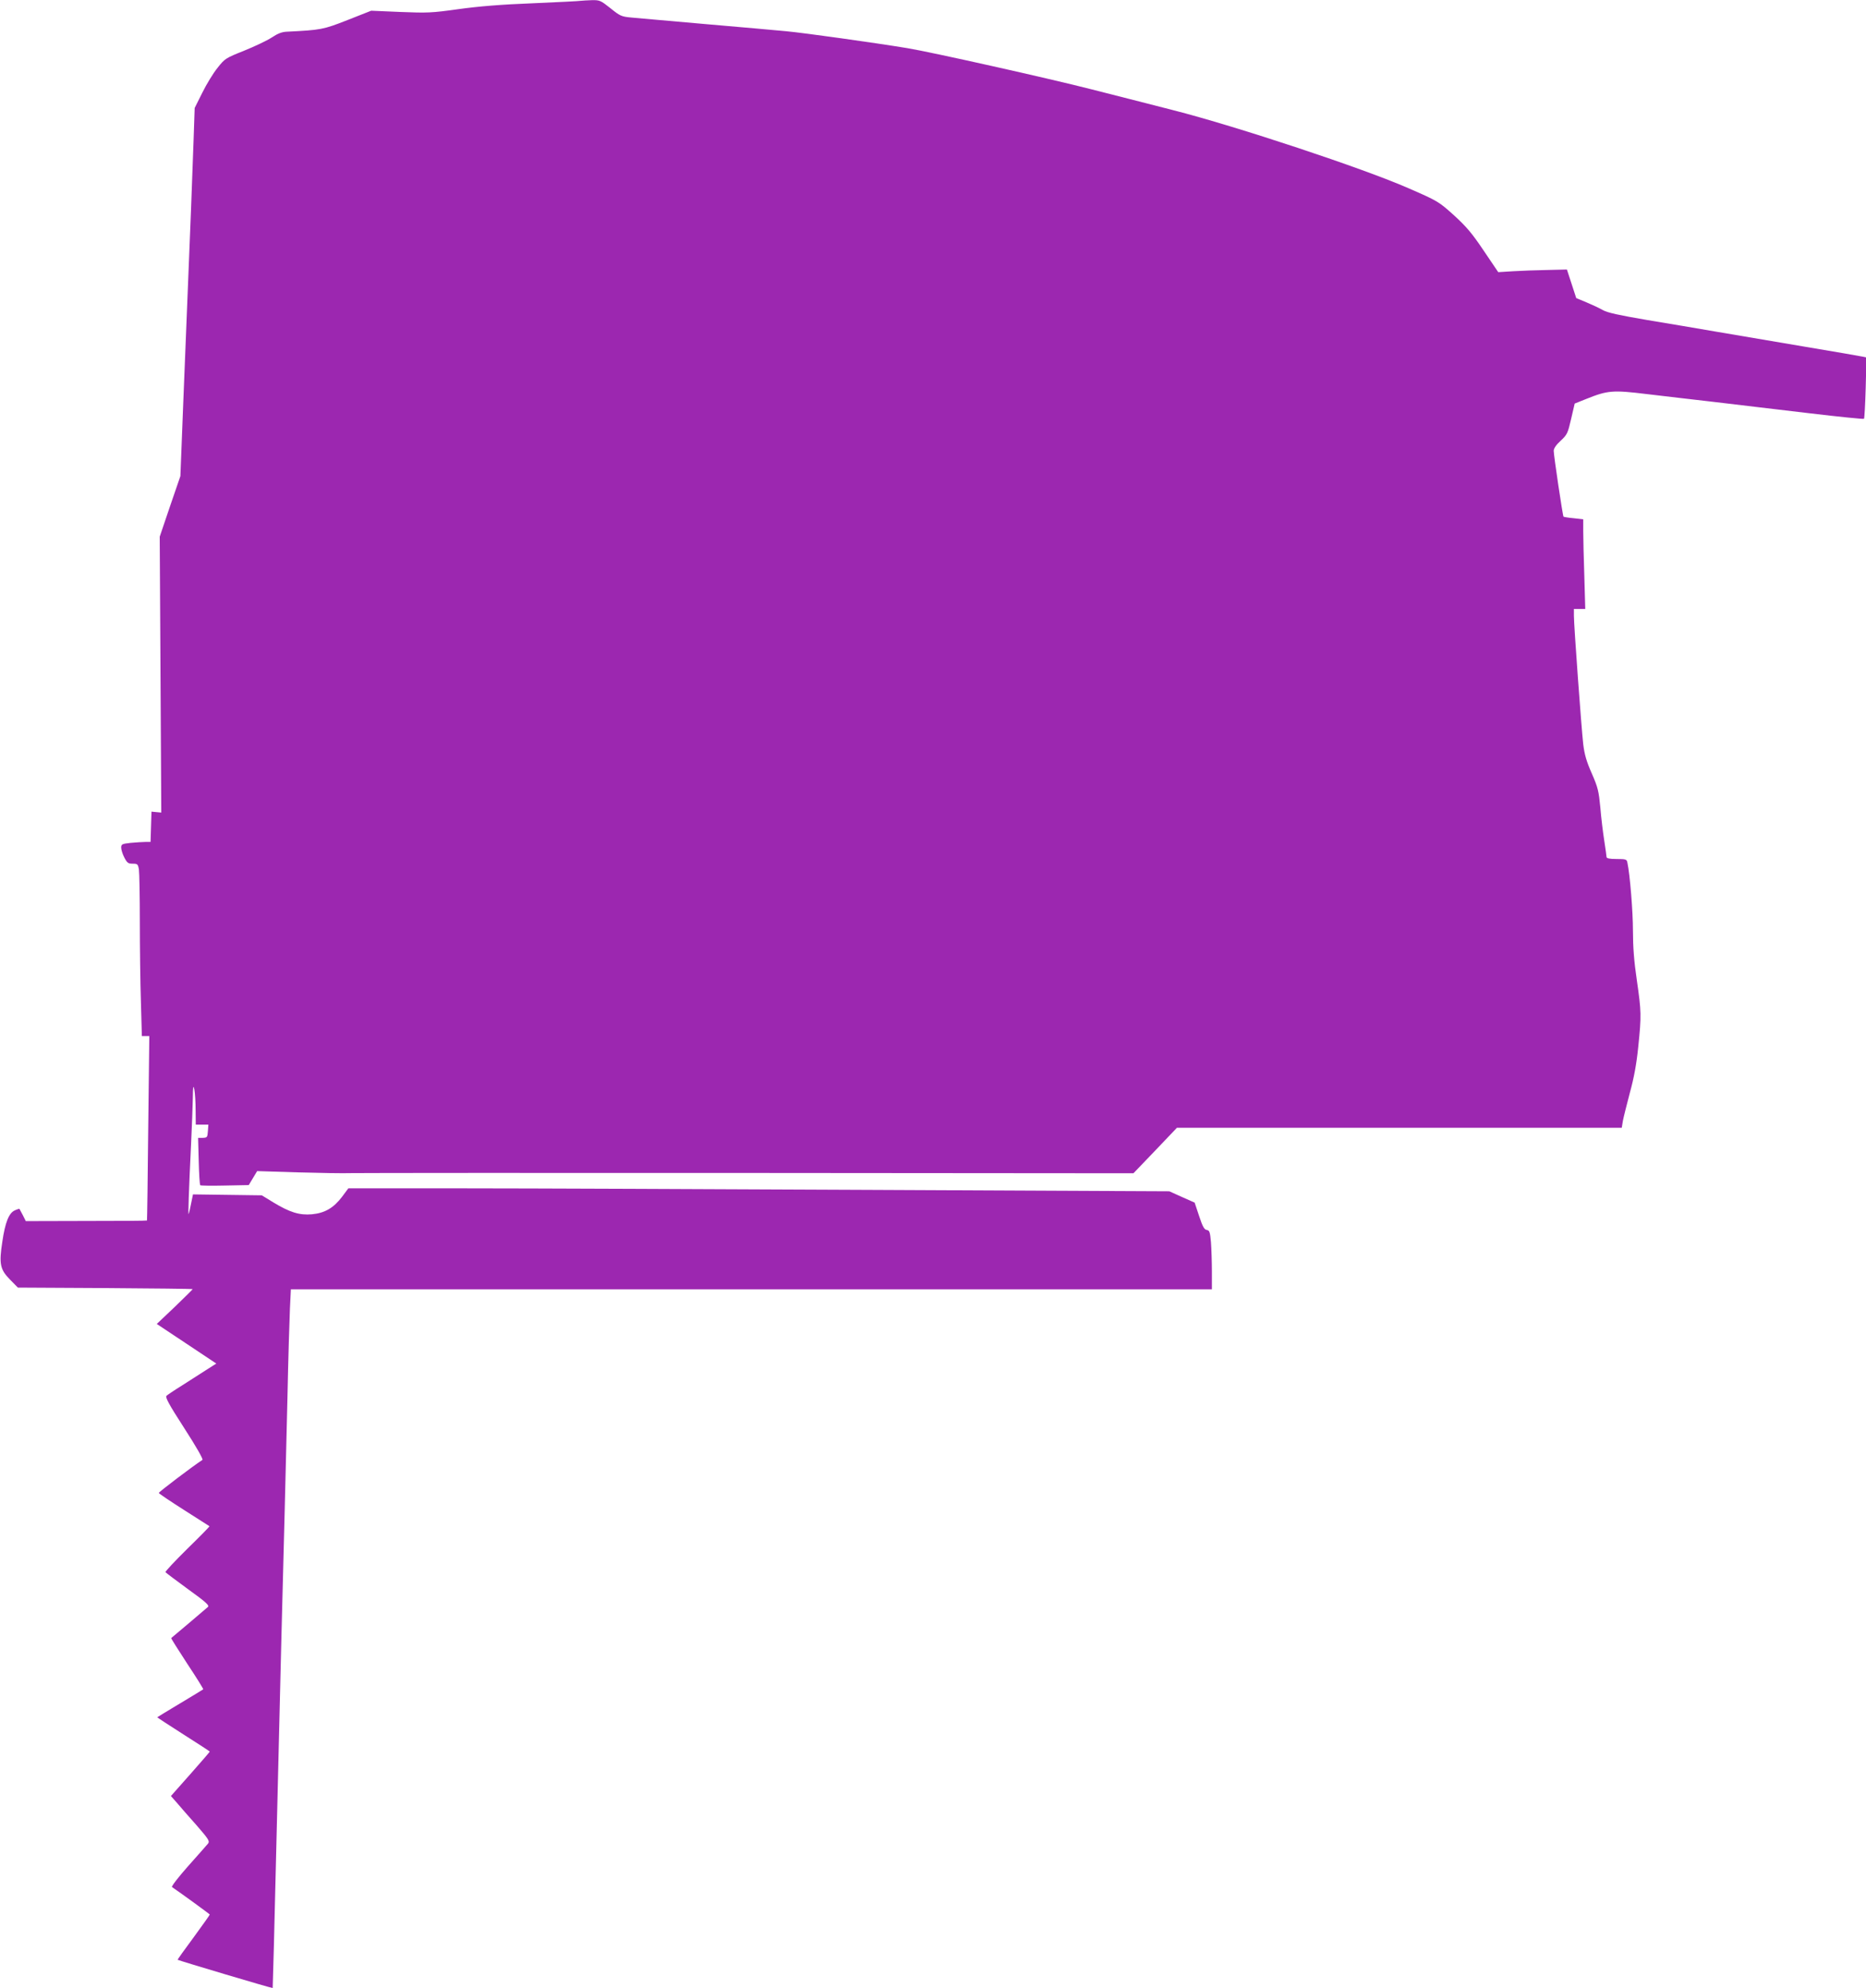 <?xml version="1.0" standalone="no"?>
<!DOCTYPE svg PUBLIC "-//W3C//DTD SVG 20010904//EN"
 "http://www.w3.org/TR/2001/REC-SVG-20010904/DTD/svg10.dtd">
<svg version="1.0" xmlns="http://www.w3.org/2000/svg"
 width="1201pt" height="1280pt" viewBox="0 0 1201 1280"
 preserveAspectRatio="xMidYMid meet">
<g transform="translate(0,1280) scale(0.1,-0.1)"
fill="#9c27b0" stroke="none">
<path d="M3740 12795 c-8 -2 -148 -9 -310 -16 -206 -8 -351 -20 -480 -38 -171
-24 -199 -25 -373 -18 l-188 8 -152 -60 c-158 -62 -171 -64 -389 -75 -34 -1
-61 -12 -100 -38 -29 -19 -109 -57 -176 -84 -120 -48 -125 -51 -172 -111 -27
-33 -71 -105 -98 -160 l-49 -98 -7 -205 c-4 -113 -11 -308 -16 -435 -11 -268
-23 -574 -50 -1245 l-19 -485 -67 -195 -66 -195 5 -888 5 -888 -32 3 -31 3 -3
-97 -3 -98 -33 0 c-18 0 -61 -3 -95 -6 -56 -6 -61 -9 -61 -31 0 -13 9 -42 20
-63 18 -35 25 -40 54 -40 31 0 34 -3 40 -37 3 -21 6 -173 6 -338 0 -165 3
-398 7 -517 l6 -218 24 0 24 0 -7 -592 c-3 -326 -7 -594 -8 -595 -1 -2 -177
-3 -391 -3 l-389 -1 -19 38 c-11 21 -21 39 -22 41 -1 1 -15 -3 -30 -10 -38
-17 -62 -78 -80 -201 -22 -143 -15 -179 49 -244 l51 -52 562 -3 c310 -2 563
-5 563 -7 0 -2 -52 -53 -115 -114 l-116 -110 191 -127 192 -128 -69 -44 c-37
-24 -106 -68 -153 -98 -47 -29 -91 -59 -98 -65 -10 -9 12 -51 114 -209 75
-116 123 -200 117 -204 -67 -44 -283 -208 -281 -213 2 -5 75 -54 163 -110 88
-56 161 -103 163 -104 2 -2 -62 -67 -142 -145 -80 -79 -143 -146 -141 -151 3
-4 69 -54 146 -110 115 -83 138 -104 127 -114 -12 -11 -229 -195 -236 -200 -2
-2 45 -76 103 -165 59 -89 105 -163 103 -165 -2 -2 -68 -42 -148 -90 -80 -48
-146 -88 -148 -90 -1 -1 74 -50 168 -110 93 -59 170 -109 170 -111 0 -2 -56
-67 -125 -145 l-125 -141 38 -43 c20 -24 77 -89 126 -144 78 -90 87 -103 75
-119 -8 -9 -65 -75 -128 -145 -63 -71 -110 -132 -104 -135 63 -43 243 -174
243 -177 0 -3 -47 -69 -104 -147 -58 -78 -104 -143 -103 -144 6 -5 610 -185
612 -182 1 2 12 421 24 933 12 512 26 1088 31 1280 17 635 29 1124 40 1585 5
250 13 510 16 577 l6 123 2964 0 2964 0 0 113 c0 63 -3 148 -6 190 -6 66 -9
76 -27 79 -16 2 -27 22 -49 89 l-29 87 -81 36 -82 37 -1905 9 c-1049 5 -2237
10 -2642 10 l-737 0 -41 -55 c-54 -71 -110 -104 -193 -112 -81 -7 -142 12
-248 76 l-75 46 -222 3 -221 3 -12 -58 c-6 -32 -13 -62 -16 -68 -4 -11 1 146
16 455 5 107 10 238 11 290 1 78 3 88 10 55 4 -22 8 -82 8 -132 l1 -93 41 0
40 0 -3 -42 c-3 -40 -5 -42 -33 -43 l-30 0 4 -150 c2 -82 6 -152 10 -155 3 -3
75 -4 159 -2 l153 3 27 45 27 45 255 -8 c140 -4 300 -7 355 -5 55 1 1209 2
2565 1 l2465 -2 140 146 140 147 1431 0 1432 0 7 43 c4 23 25 105 45 182 27
98 43 186 54 295 21 203 20 228 -9 430 -18 121 -25 215 -25 317 0 124 -19 362
-36 441 -4 20 -10 22 -69 22 -45 0 -65 4 -65 13 0 6 -7 55 -15 107 -8 52 -20
148 -25 212 -10 104 -15 128 -55 219 -34 77 -47 122 -55 188 -12 105 -60 765
-60 826 l0 45 37 0 36 0 -6 212 c-4 116 -7 246 -7 288 l0 77 -62 7 c-34 3 -63
8 -65 10 -5 5 -63 394 -63 424 0 15 16 39 45 65 42 39 46 49 67 140 l23 99 75
30 c137 55 170 58 390 31 107 -13 308 -36 445 -52 138 -17 407 -48 598 -71
192 -23 351 -39 354 -36 3 3 8 93 11 200 l5 195 -24 5 c-13 3 -186 33 -384 66
-198 34 -450 76 -560 95 -110 19 -310 53 -444 75 -181 31 -256 47 -285 64 -23
13 -70 35 -106 50 l-65 27 -30 92 -30 92 -125 -3 c-69 -1 -168 -5 -221 -8
l-96 -6 -94 139 c-75 112 -112 155 -192 228 -98 88 -103 91 -291 173 -291 128
-1108 399 -1516 503 -173 44 -409 105 -525 134 -265 68 -1032 240 -1185 265
-206 34 -662 98 -780 109 -63 6 -297 27 -520 46 -223 20 -436 38 -475 42 -66
6 -74 10 -136 60 -63 50 -69 53 -120 52 -30 -1 -61 -3 -69 -4z"/>
</g>
</svg>

